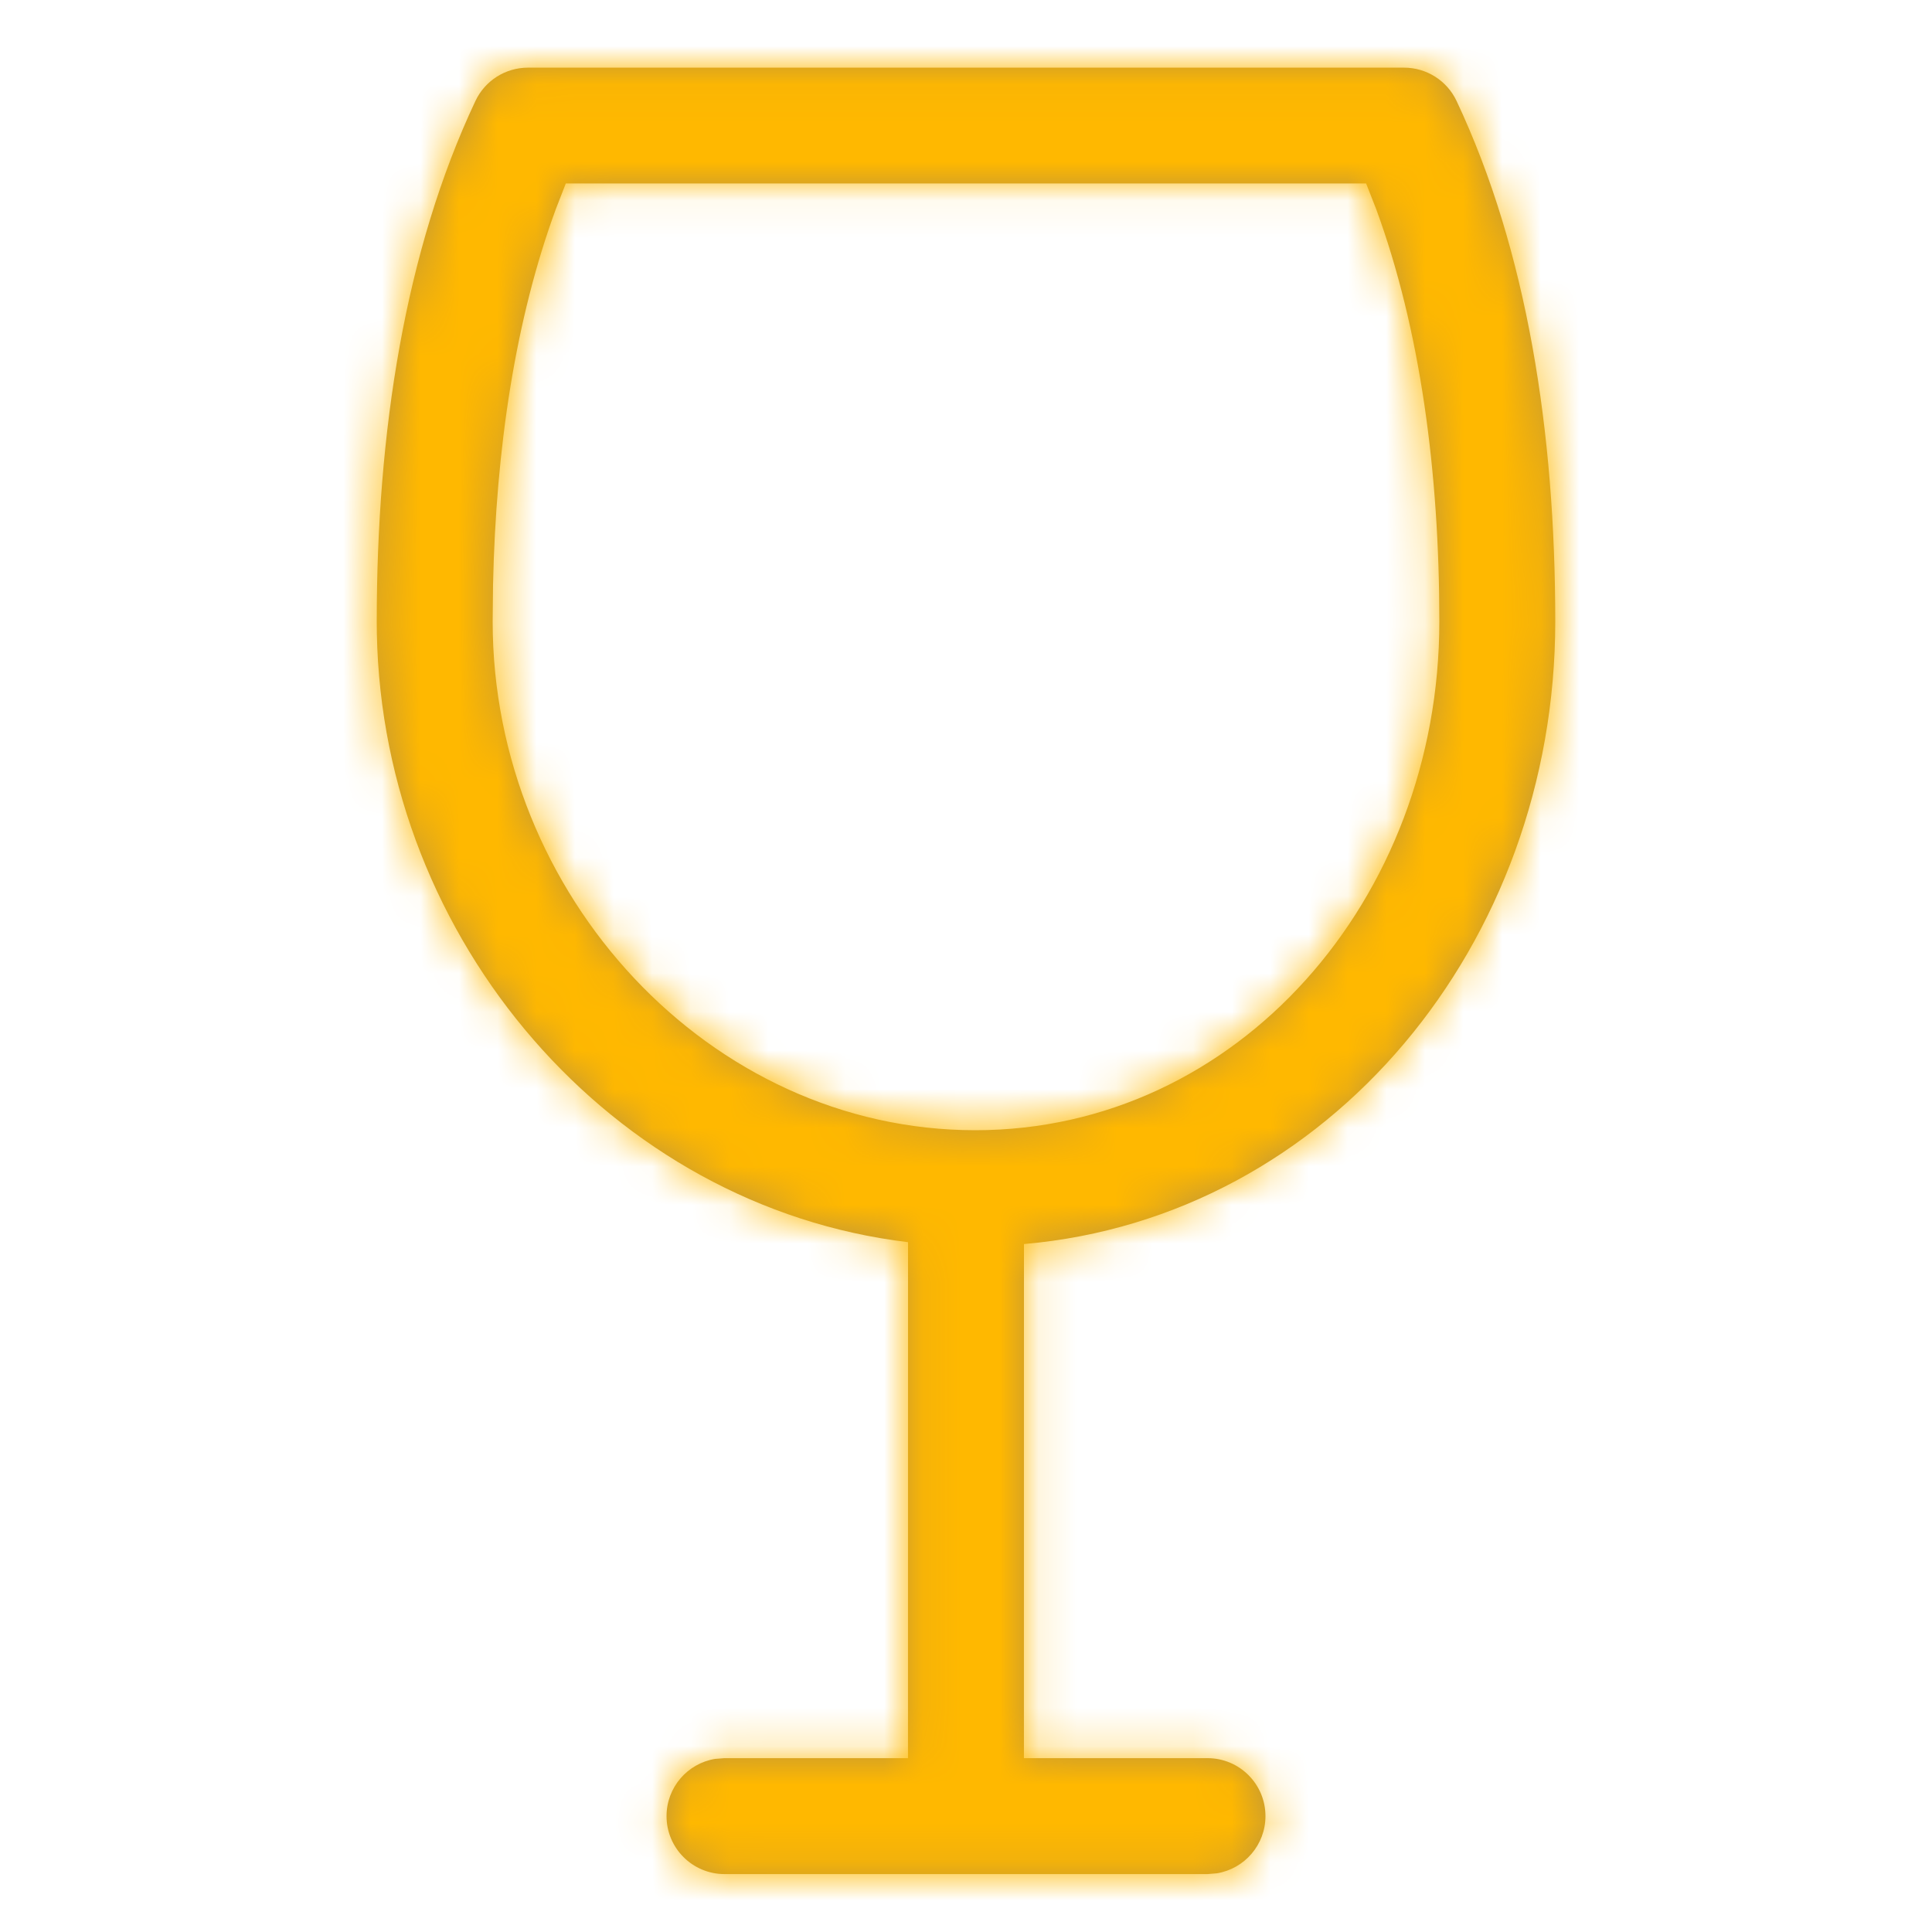 <?xml version="1.0" encoding="UTF-8"?>
<svg width="50px" height="50px" viewBox="0 0 50 50" version="1.1" xmlns="http://www.w3.org/2000/svg" xmlns:xlink="http://www.w3.org/1999/xlink">
    <title>Glass Copy</title>
    <defs>
        <path d="M9.375,46.818 C8.547,46.818 7.875,46.146 7.875,45.318 C7.875,44.572 8.419,43.953 9.132,43.837 L9.375,43.818 L14.124,43.818 L14.125,30.464 C6.455,29.547 0.53,22.66 0.378,14.714 L0.375,14.401 C0.375,9.509 1.1,4.812 2.93,0.928 C3.178,0.403 3.707,0.068 4.287,0.068 L4.287,0.068 L26.963,0.068 C27.543,0.068 28.072,0.403 28.32,0.928 C30.15,4.812 30.875,9.509 30.875,14.401 C30.875,22.732 25.029,29.827 17.125,30.513 L17.124,43.818 L21.875,43.818 C22.703,43.818 23.375,44.489 23.375,45.318 C23.375,46.063 22.831,46.682 22.118,46.798 L21.875,46.818 L9.375,46.818 Z M25.98,3.065 L5.268,3.065 L5.013,3.72 C3.958,6.585 3.461,9.939 3.385,13.442 L3.385,13.442 L3.375,14.401 C3.375,21.47 8.982,27.567 15.866,27.567 C22.648,27.567 27.875,21.594 27.875,14.401 C27.875,10.553 27.387,6.846 26.237,3.72 L26.237,3.72 L25.98,3.065 Z" id="path-1"></path>
    </defs>
    <g id="Glass-Copy" stroke="none" stroke-width="1" fill="none" fill-rule="evenodd">
        <g id="color/tf/gold" transform="translate(9.375, 1.683)">
            <mask id="mask-2" fill="white">
                <use xlink:href="#path-1"></use>
            </mask>
            <use id="Mask" fill="#BE9639" fill-rule="nonzero" xlink:href="#path-1"></use>
            <g id="Group" mask="url(#mask-2)">
                <g transform="translate(-27.5, -29.5)" id="color/tf/gold">
                    <rect id="Rectangle" fill="#FFB800" x="0" y="0" width="90" height="90"></rect>
                </g>
            </g>
        </g>
    </g>
</svg>